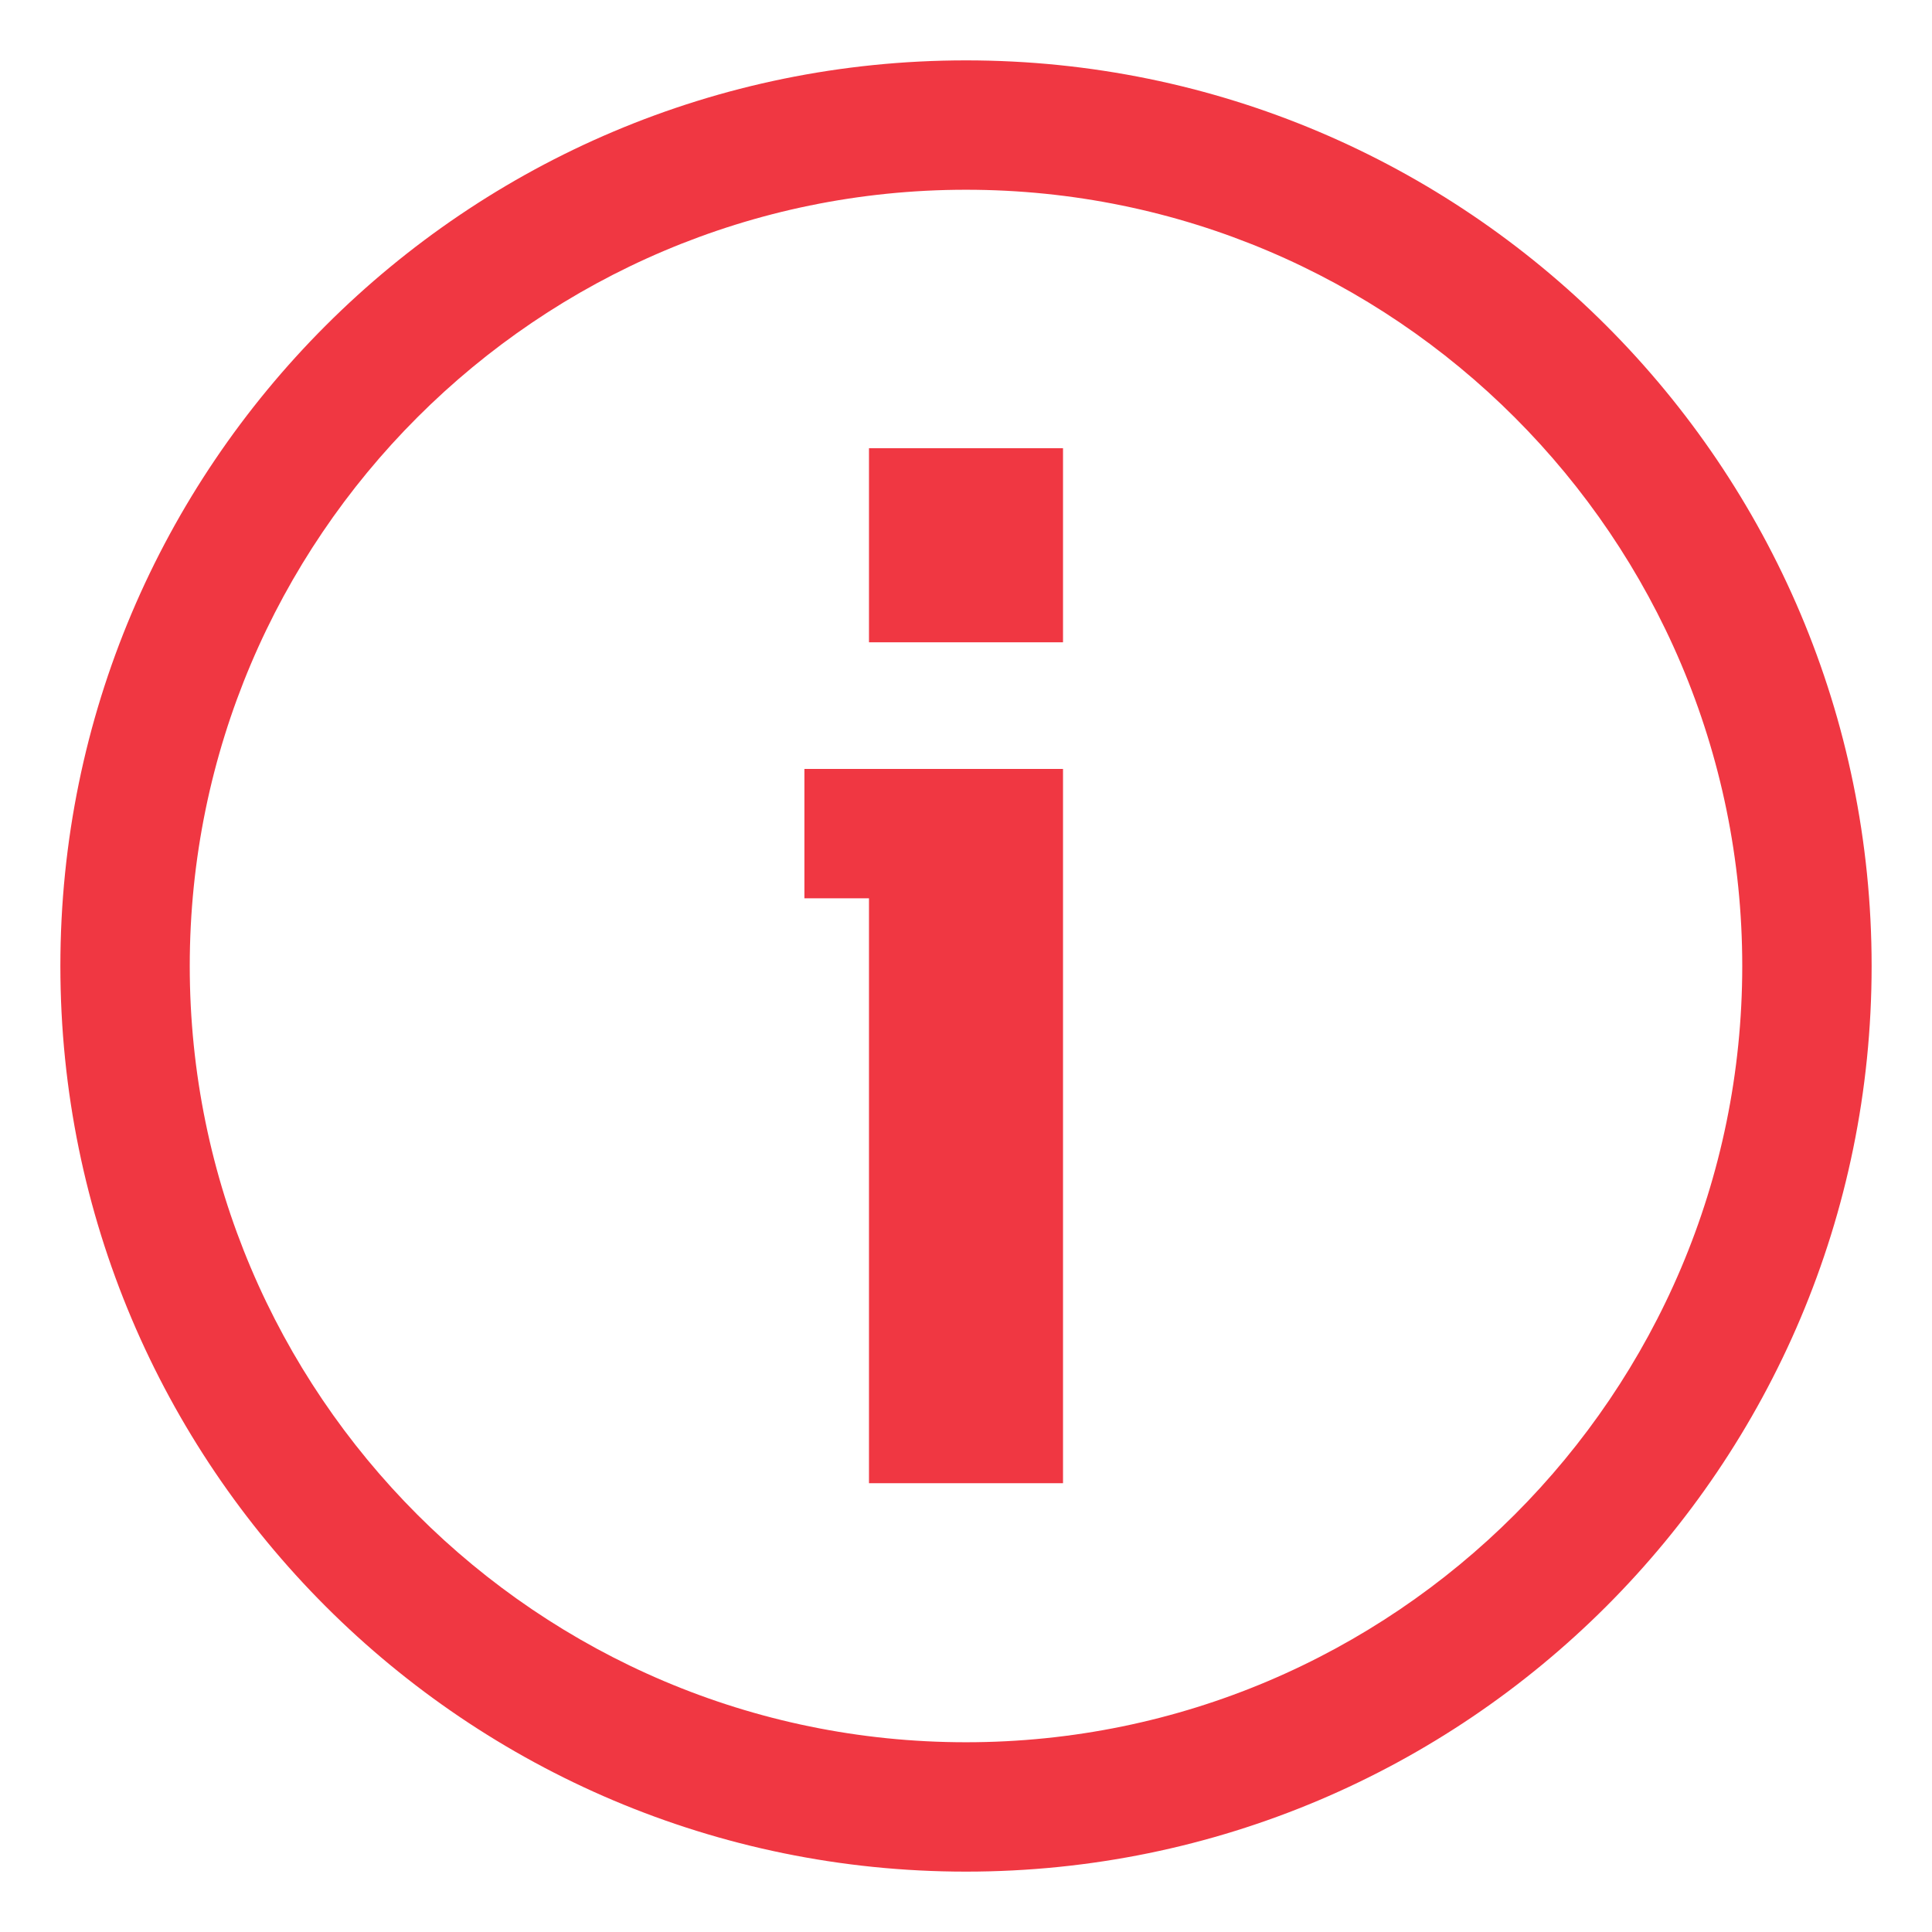 <svg width="28" height="28" viewBox="0 0 28 28" fill="none" xmlns="http://www.w3.org/2000/svg">
<path fill-rule="evenodd" clip-rule="evenodd" d="M0.875 14C0.875 6.751 6.753 0.875 14 0.875C21.247 0.875 27.125 6.753 27.125 14C27.125 21.247 21.247 27.125 14 27.125C6.753 27.125 0.875 21.249 0.875 14ZM2.75 14C2.75 20.204 7.796 25.25 14 25.25C20.204 25.25 25.25 20.204 25.25 14C25.25 7.796 20.204 2.75 14 2.75C7.796 2.75 2.75 7.796 2.75 14ZM15.406 6.496V9.309H12.594V6.496H15.406ZM11.658 11.144H12.594H12.596H15.406V21.496H12.594V13.019H11.658V11.144Z" fill="#F03742"/>
</svg>
